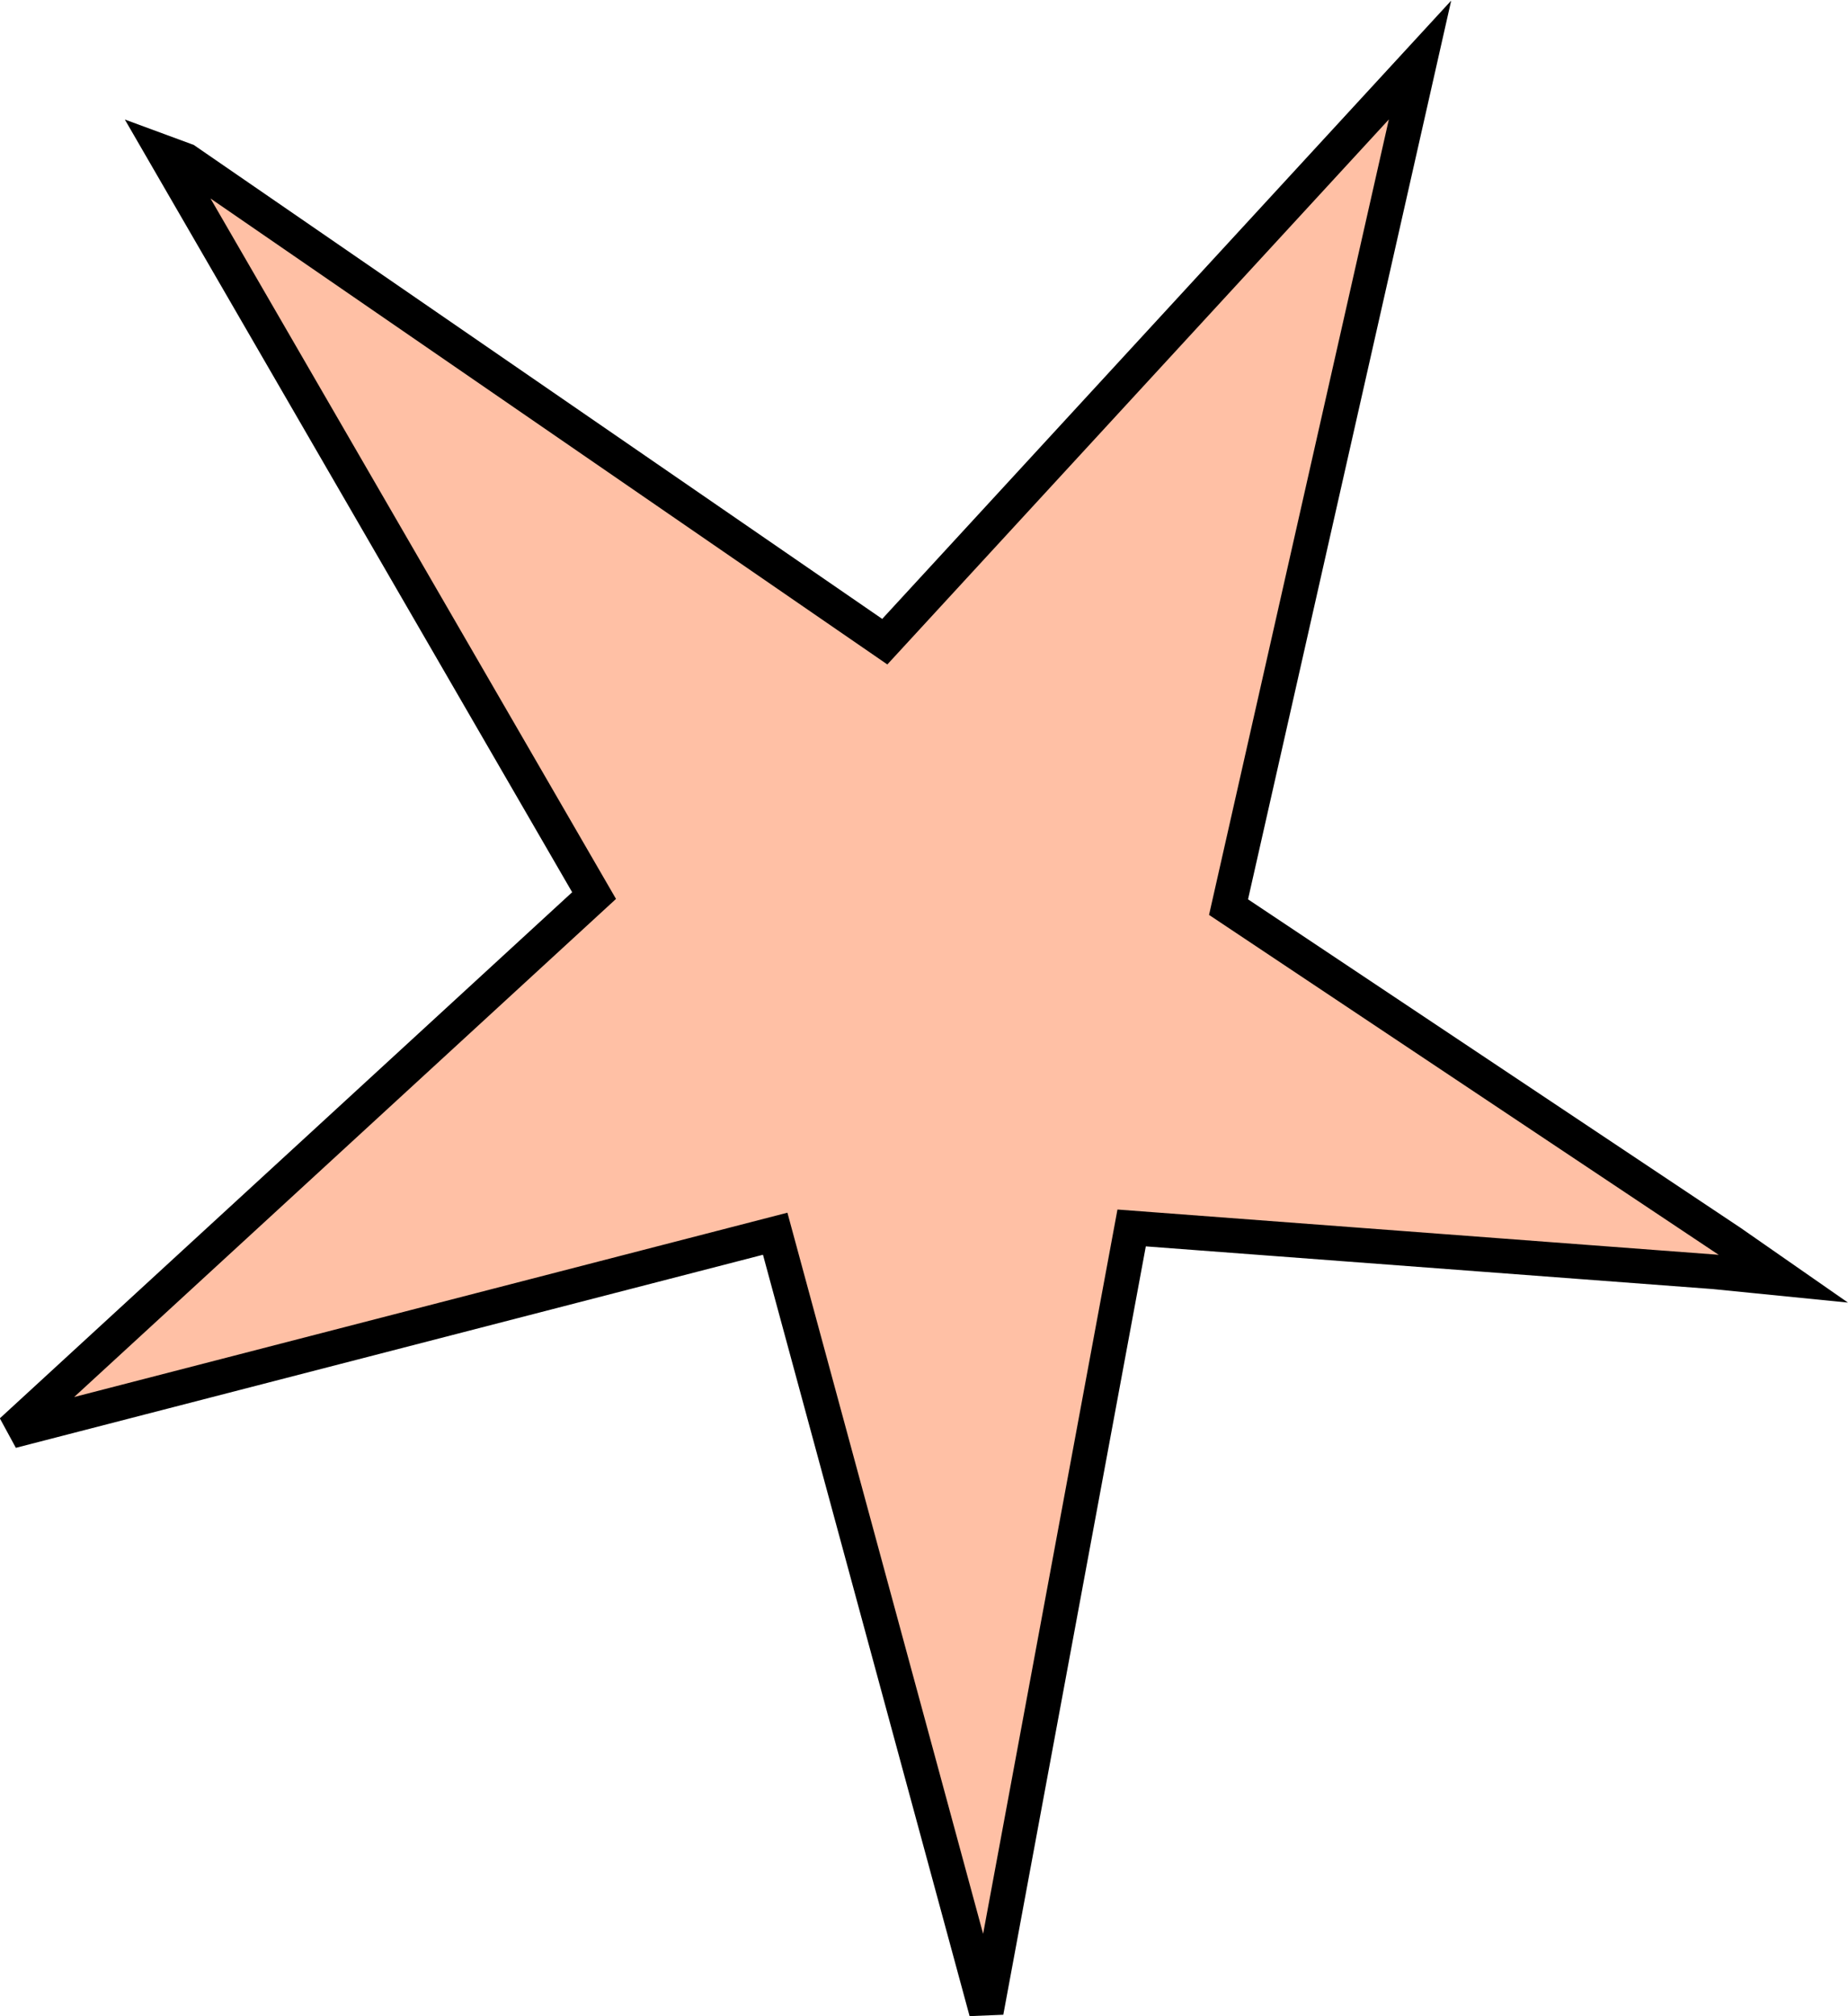<?xml version="1.0" encoding="UTF-8"?>
<!-- Generator: Adobe Illustrator 26.0.1, SVG Export Plug-In . SVG Version: 6.00 Build 0)  -->
<svg xmlns="http://www.w3.org/2000/svg" xmlns:xlink="http://www.w3.org/1999/xlink" version="1.1" id="Layer_1" x="0px" y="0px" width="160.2px" height="174.7px" viewBox="0 0 160.2 174.7" style="enable-background:new 0 0 160.2 174.7;" xml:space="preserve">
<style type="text/css">
	.st0{fill:#FFC0A5;stroke:#000000;stroke-width:2.999;stroke-miterlimit:3.999;}
</style>
<path id="Path_2308" class="st0" d="M51.5,77.6L1,124l66.2-17.1l18.3,67.4l12.6-67.9l50.5,3.8l6,0.6l-4.6-3.2l-43.5-29l16.6-73.4  L76.7,55.6L16.1,13.9l-1.9-0.7l1.1,1.9L51.5,77.6z"></path>
</svg>
